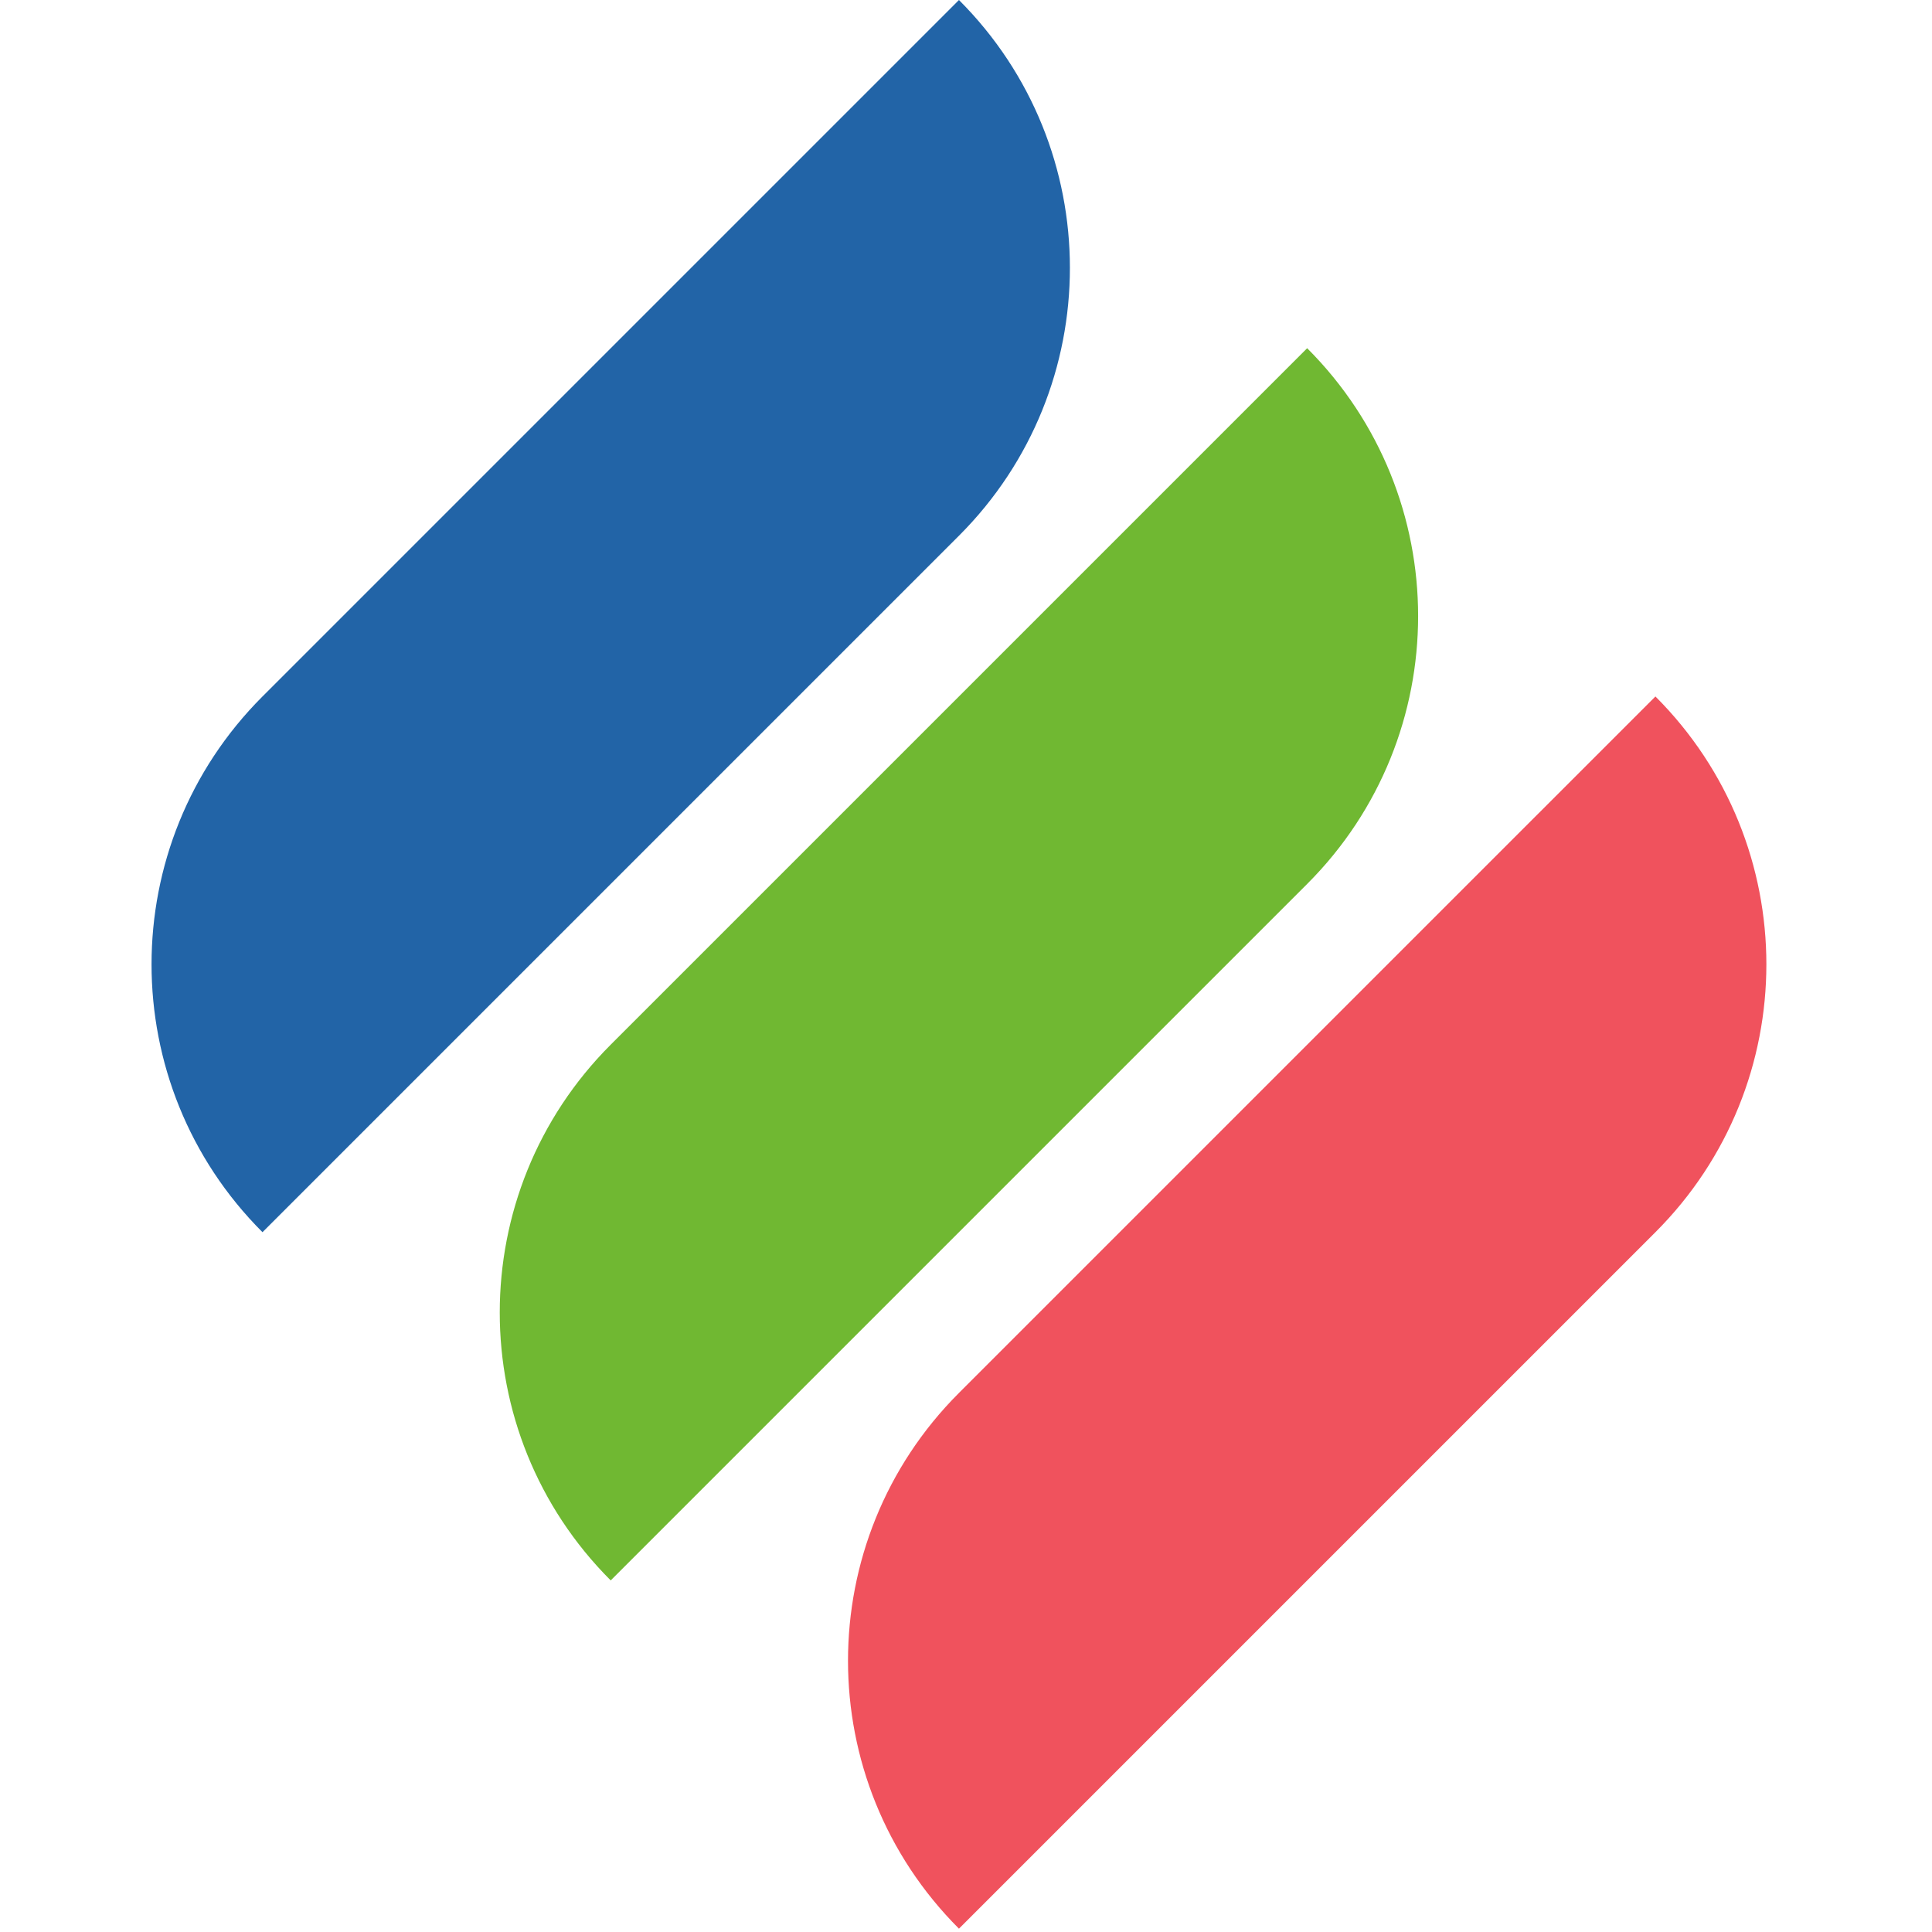 <svg width="51" height="51" viewBox="0 0 51 51" fill="none" xmlns="http://www.w3.org/2000/svg">
<path d="M25.314 0C29.219 3.905 29.219 10.237 25.314 14.142L6.929 32.527C3.024 28.622 3.024 22.29 6.929 18.385L25.314 0Z" fill="#2264A7"/>
<path d="M34.506 9.192C38.411 13.098 38.411 19.429 34.506 23.334L16.121 41.719C12.216 37.814 12.216 31.482 16.121 27.577L34.506 9.192Z" fill="#70B832"/>
<path d="M43.699 18.385C47.604 22.29 47.604 28.622 43.699 32.527L25.314 50.912C21.409 47.006 21.409 40.675 25.314 36.77L43.699 18.385Z" fill="#F0525D"/>
</svg>
